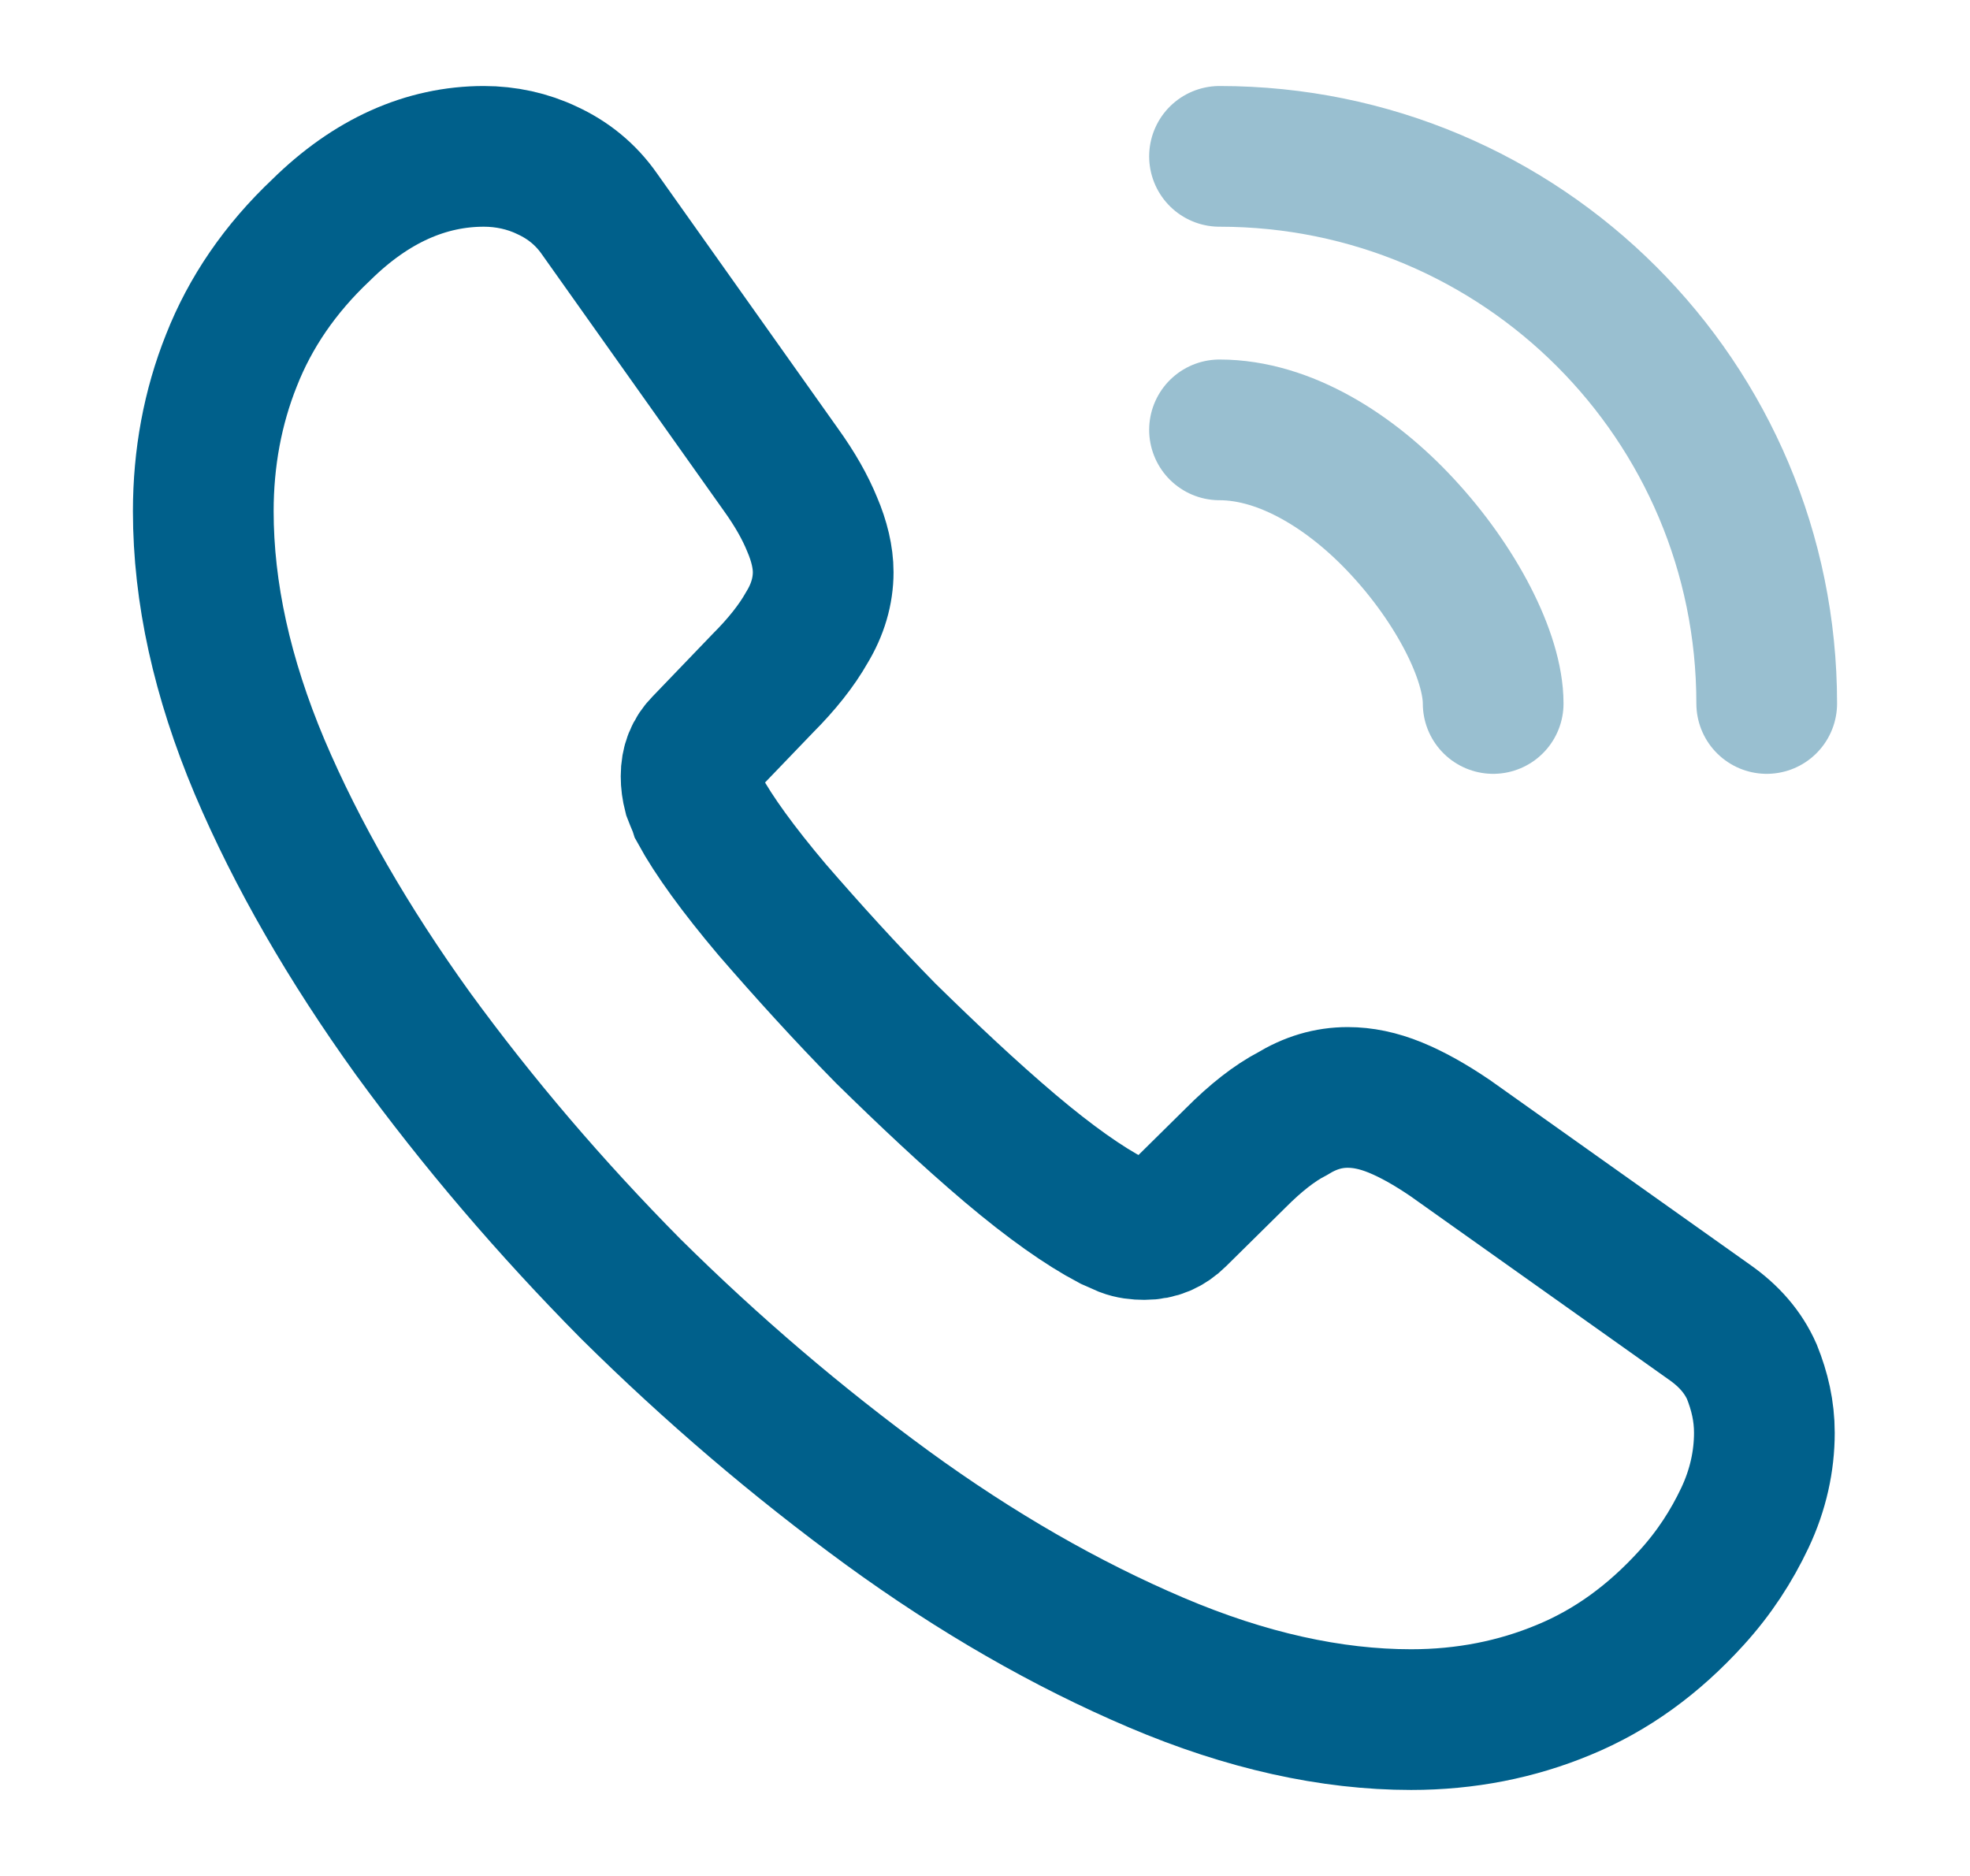 <svg width="21" height="20" viewBox="0 0 21 20" fill="none" xmlns="http://www.w3.org/2000/svg">
<path d="M18.808 15.275C18.808 15.575 18.742 15.883 18.6 16.183C18.458 16.483 18.275 16.767 18.033 17.033C17.625 17.483 17.175 17.808 16.667 18.017C16.167 18.225 15.625 18.333 15.042 18.333C14.192 18.333 13.283 18.133 12.325 17.725C11.367 17.317 10.408 16.767 9.458 16.075C8.5 15.375 7.592 14.6 6.725 13.742C5.867 12.875 5.092 11.967 4.4 11.017C3.717 10.067 3.167 9.117 2.767 8.175C2.367 7.225 2.167 6.317 2.167 5.45C2.167 4.883 2.267 4.342 2.467 3.842C2.667 3.333 2.983 2.867 3.425 2.45C3.958 1.925 4.542 1.667 5.158 1.667C5.392 1.667 5.625 1.717 5.833 1.817C6.05 1.917 6.242 2.067 6.392 2.283L8.325 5.008C8.475 5.217 8.583 5.408 8.658 5.592C8.733 5.767 8.775 5.942 8.775 6.1C8.775 6.3 8.717 6.5 8.6 6.692C8.492 6.883 8.333 7.083 8.133 7.283L7.5 7.942C7.408 8.033 7.367 8.142 7.367 8.275C7.367 8.342 7.375 8.4 7.392 8.467C7.417 8.533 7.442 8.583 7.458 8.633C7.608 8.908 7.867 9.267 8.233 9.7C8.608 10.133 9.008 10.575 9.442 11.017C9.892 11.458 10.325 11.867 10.767 12.242C11.2 12.608 11.558 12.858 11.842 13.008C11.883 13.025 11.933 13.05 11.992 13.075C12.058 13.1 12.125 13.108 12.2 13.108C12.342 13.108 12.45 13.058 12.542 12.967L13.175 12.342C13.383 12.133 13.583 11.975 13.775 11.875C13.967 11.758 14.158 11.7 14.367 11.7C14.525 11.7 14.692 11.733 14.875 11.808C15.058 11.883 15.25 11.992 15.458 12.133L18.217 14.092C18.433 14.242 18.583 14.417 18.675 14.625C18.758 14.833 18.808 15.042 18.808 15.275Z" stroke="#00608B" stroke-width="1.5" stroke-miterlimit="10"/>
<path opacity="0.4" d="M15.917 7.5C15.917 7 15.525 6.233 14.942 5.608C14.408 5.033 13.7 4.583 13 4.583" stroke="#00608B" stroke-width="1.5" stroke-linecap="round" stroke-linejoin="round"/>
<path opacity="0.4" d="M18.833 7.5C18.833 4.275 16.225 1.667 13 1.667" stroke="#00608B" stroke-width="1.5" stroke-linecap="round" stroke-linejoin="round"/>
</svg>
